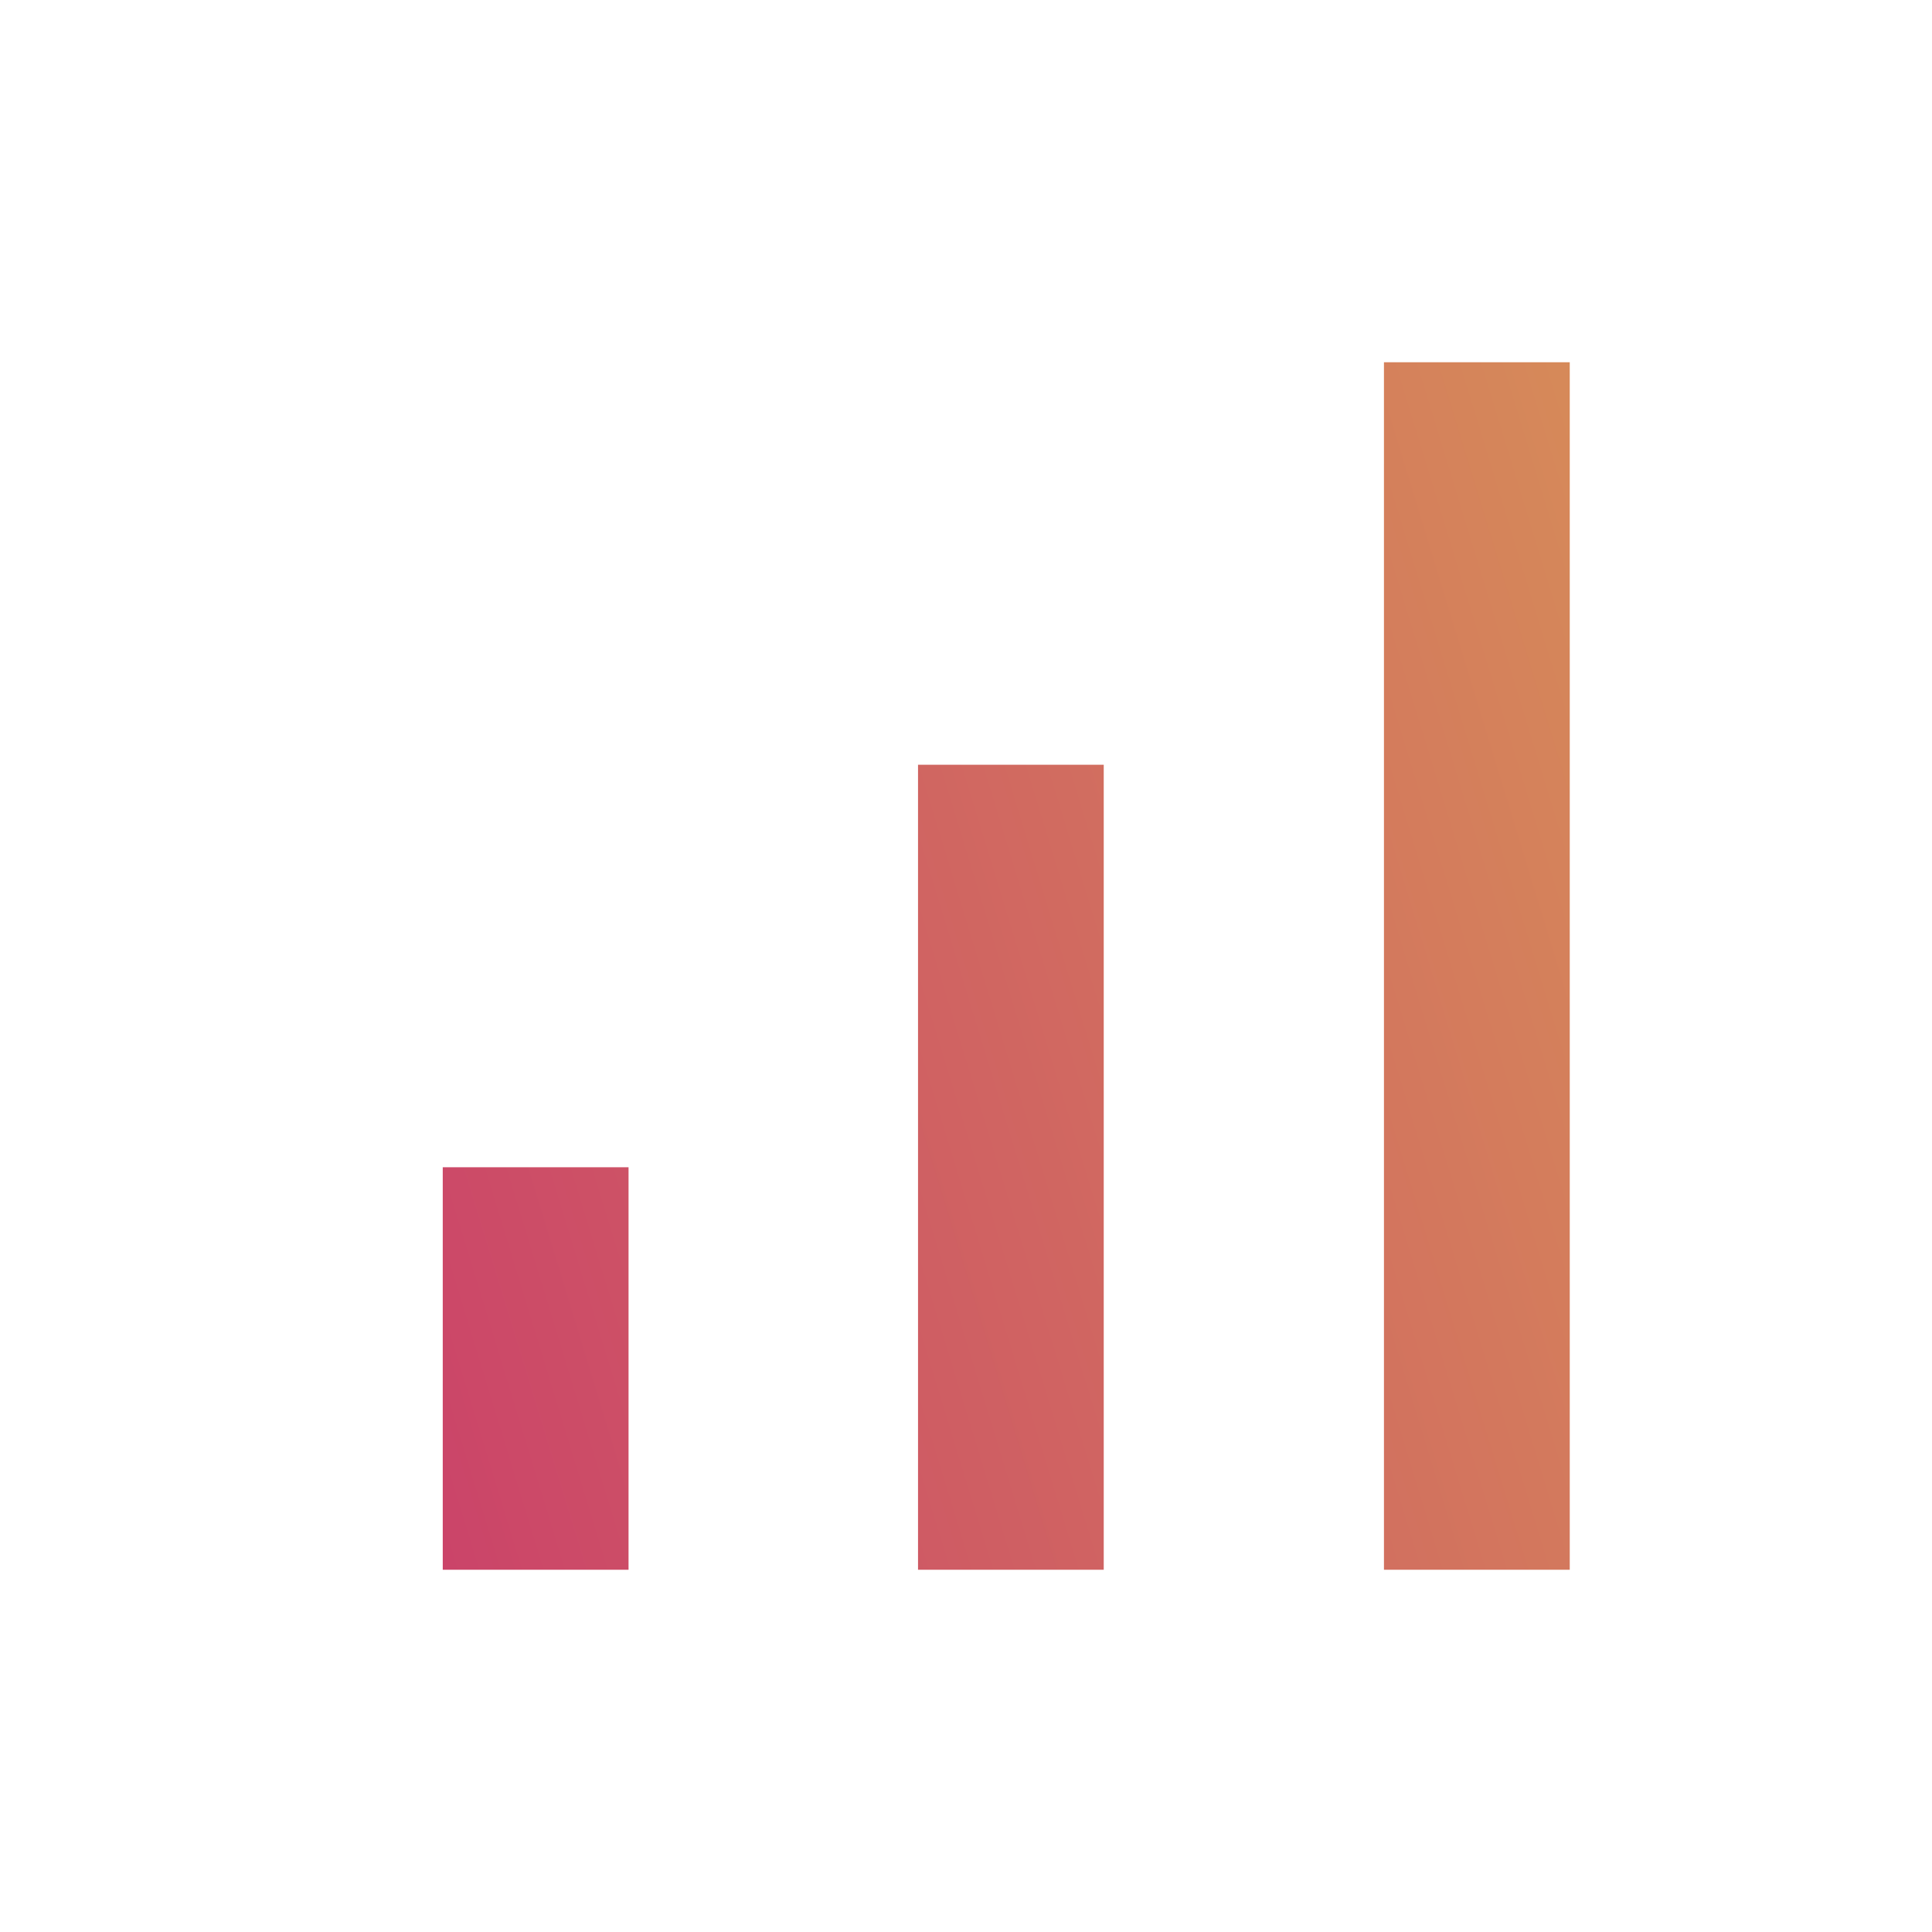 <svg width="24" height="24" viewBox="0 0 24 24" fill="none" xmlns="http://www.w3.org/2000/svg">
<path d="M5.5 19.5V14.5H7.808V19.5H5.5ZM11.404 19.5V9.5H13.711V19.5H11.404ZM17.192 19.5V4.5H19.5V19.5H17.192Z" fill="url(#paint0_linear_512_21)"/>
<defs>
<linearGradient id="paint0_linear_512_21" x1="5.5" y1="19.312" x2="22.527" y2="14.111" gradientUnits="userSpaceOnUse">
<stop stop-color="#CB4469"/>
<stop offset="1" stop-color="#D68A59"/>
</linearGradient>
</defs>
</svg>
